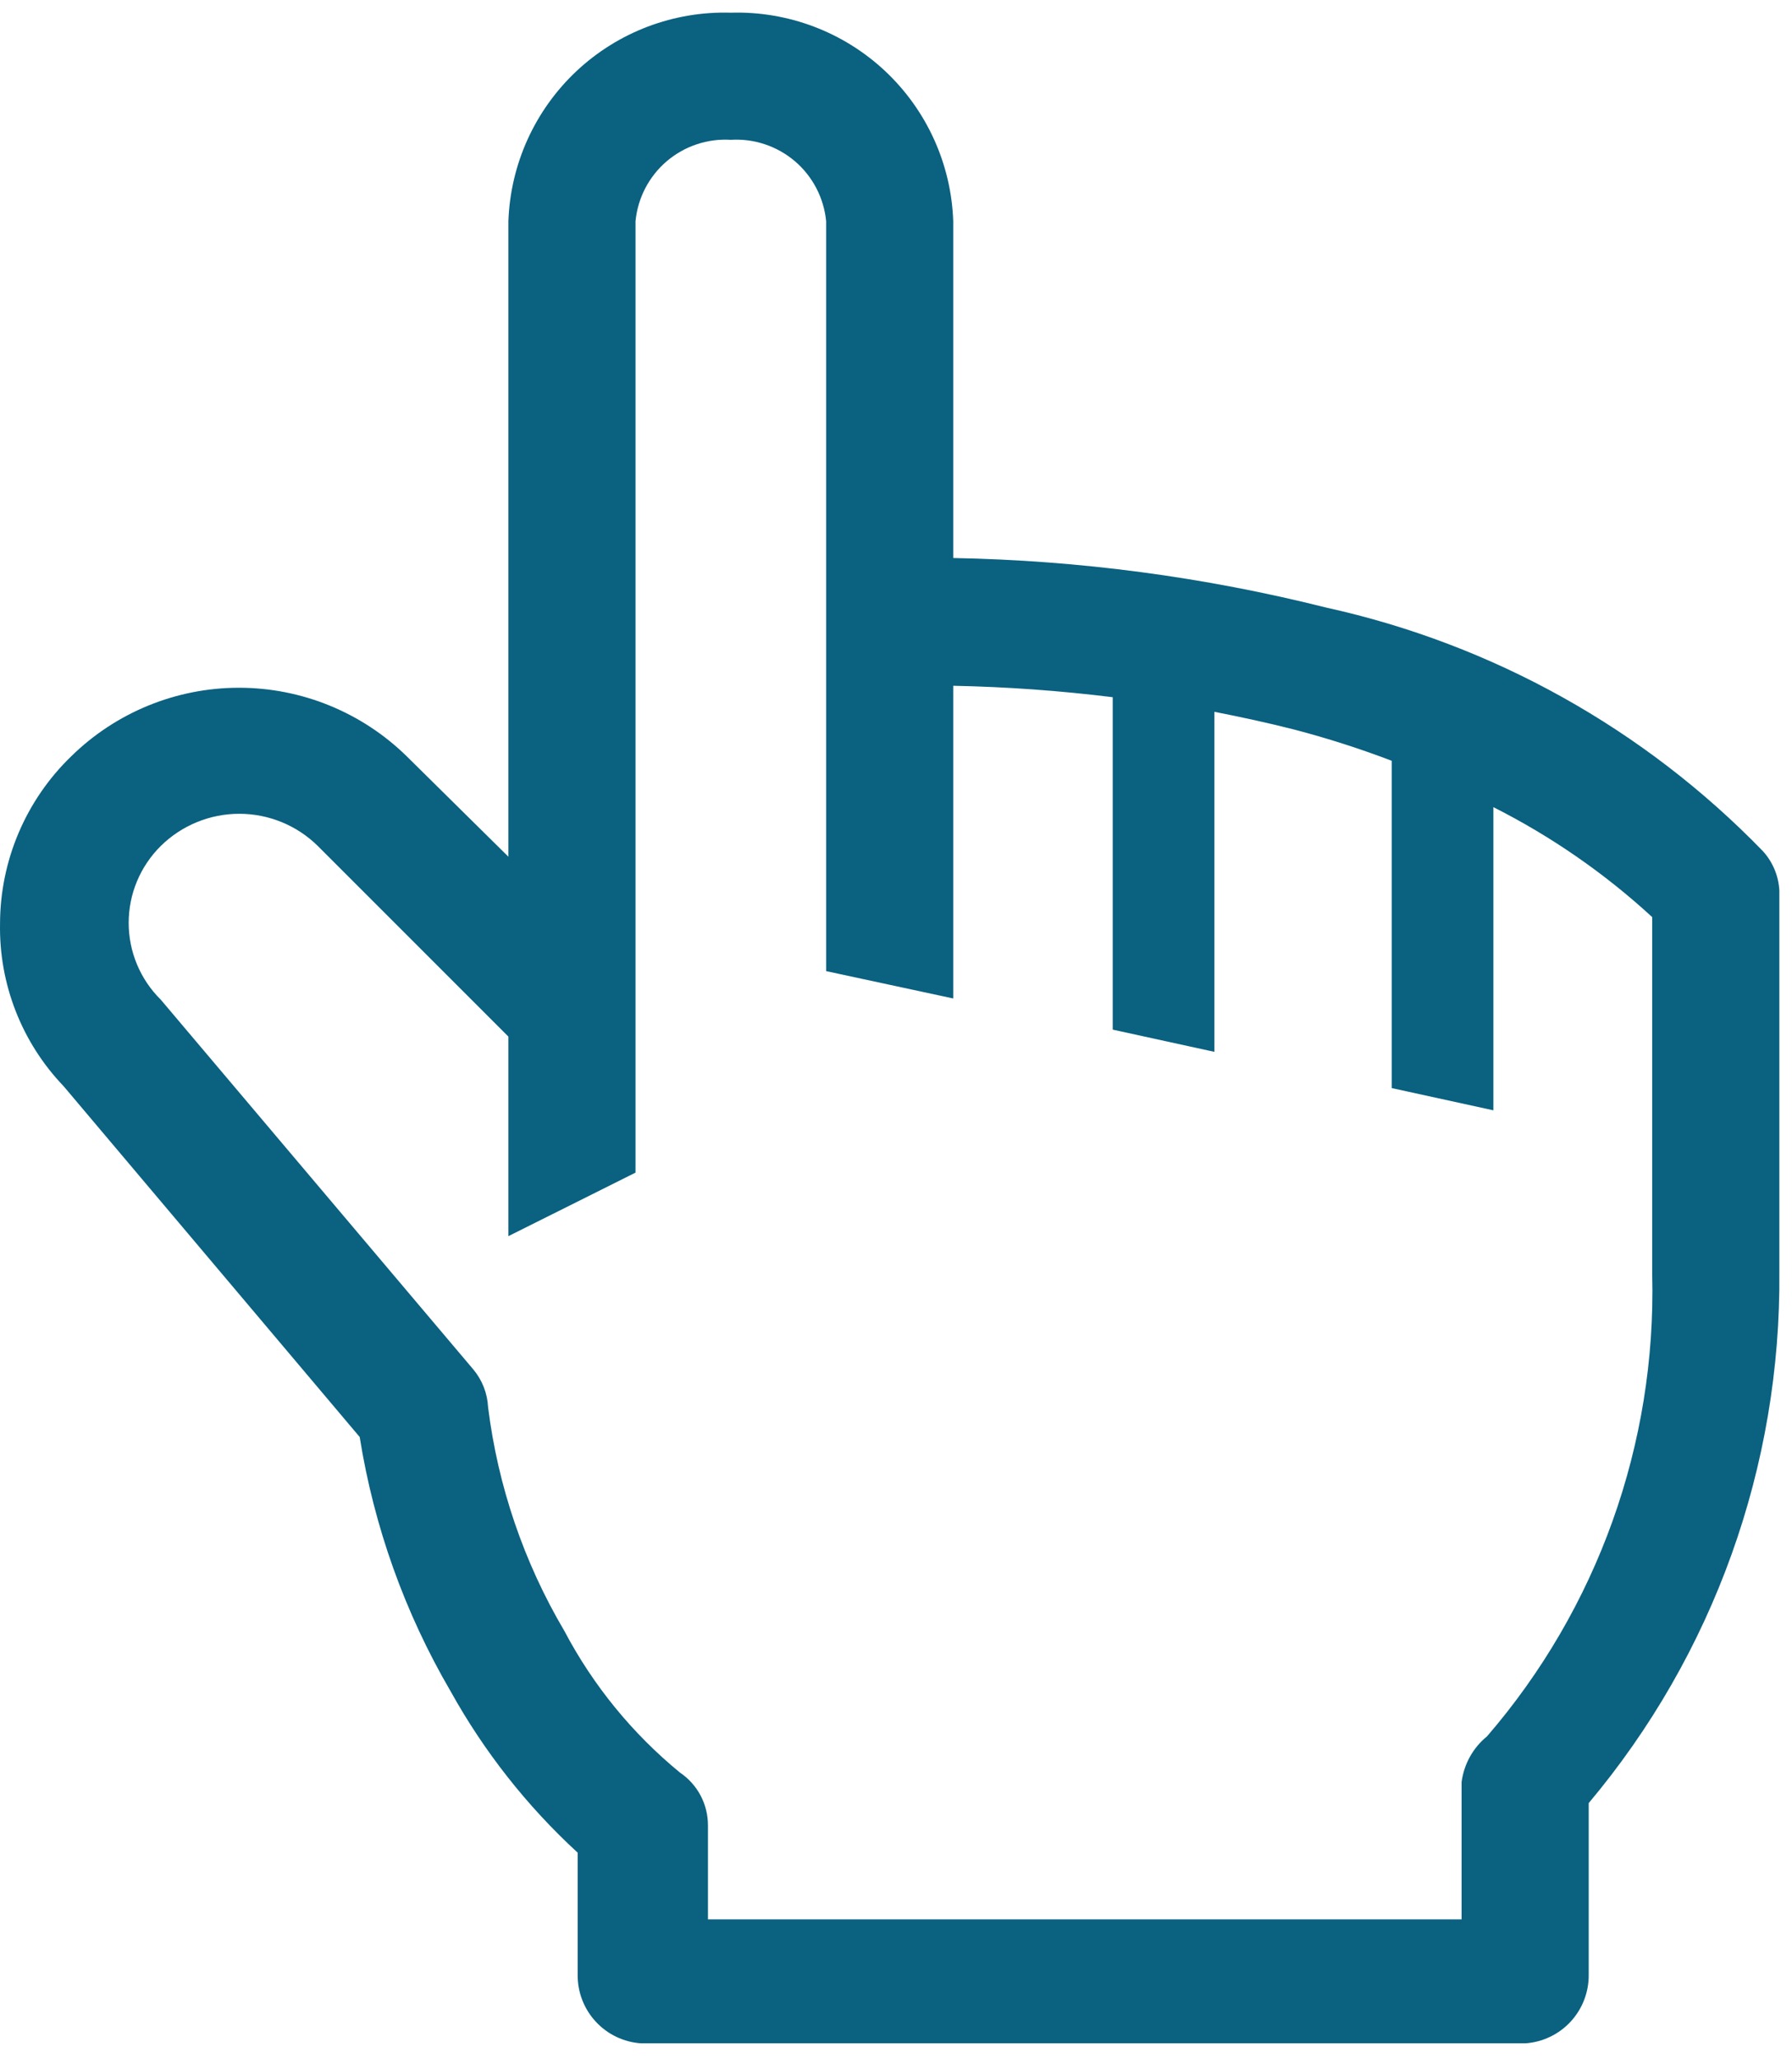<?xml version="1.0" encoding="UTF-8"?> <svg xmlns="http://www.w3.org/2000/svg" width="47" height="54" viewBox="0 0 47 54" fill="none"> <path d="M46.234 22.317C43.126 19.112 39.144 16.892 34.784 15.933C31.584 15.129 28.301 14.693 25.001 14.633V5.8C24.949 4.303 24.306 2.887 23.213 1.862C22.12 0.838 20.665 0.288 19.168 0.333C17.67 0.288 16.216 0.838 15.123 1.862C14.03 2.887 13.387 4.303 13.334 5.8V22.466L10.668 19.833C9.493 18.681 7.913 18.035 6.268 18.035C4.622 18.035 3.042 18.681 1.868 19.833C1.279 20.402 0.811 21.083 0.49 21.836C0.17 22.588 0.003 23.398 0.001 24.216C-0.029 25.803 0.57 27.337 1.668 28.483L9.434 37.683C9.809 40.034 10.617 42.294 11.818 44.35C12.695 45.93 13.82 47.36 15.151 48.583V51.783C15.146 52.239 15.316 52.68 15.626 53.015C15.936 53.35 16.362 53.553 16.818 53.583H40.001C40.456 53.553 40.883 53.35 41.193 53.015C41.503 52.68 41.673 52.239 41.668 51.783V47.283C44.943 43.384 46.716 38.442 46.668 33.35V23.35C46.647 22.966 46.494 22.601 46.234 22.317ZM43.334 33.433C43.441 37.864 41.897 42.177 39.001 45.533C38.633 45.833 38.395 46.262 38.334 46.733V50.333H18.568V47.867C18.568 47.593 18.502 47.325 18.374 47.083C18.246 46.842 18.061 46.636 17.834 46.483C16.585 45.459 15.554 44.195 14.801 42.767C13.739 40.969 13.059 38.972 12.801 36.9C12.783 36.539 12.649 36.194 12.418 35.916L4.218 26.216C3.951 25.953 3.739 25.639 3.594 25.293C3.449 24.947 3.375 24.575 3.375 24.2C3.375 23.825 3.449 23.453 3.594 23.107C3.739 22.761 3.951 22.447 4.218 22.183C4.767 21.643 5.506 21.34 6.276 21.34C7.046 21.34 7.786 21.643 8.334 22.183L13.334 27.183V32.416L16.668 30.75V5.8C16.727 5.19 17.021 4.626 17.487 4.228C17.953 3.831 18.556 3.629 19.168 3.666C19.78 3.629 20.382 3.831 20.849 4.228C21.315 4.626 21.608 5.19 21.668 5.8V25.466L25.001 26.183V17.983C26.4 18.011 27.796 18.111 29.184 18.283V27L31.851 27.583V18.666C32.534 18.8 33.234 18.95 33.951 19.133C34.815 19.359 35.666 19.632 36.501 19.95V28.533L39.168 29.116V21.166C40.683 21.931 42.085 22.901 43.334 24.05V33.433Z" fill="#0A6180"></path> </svg> 